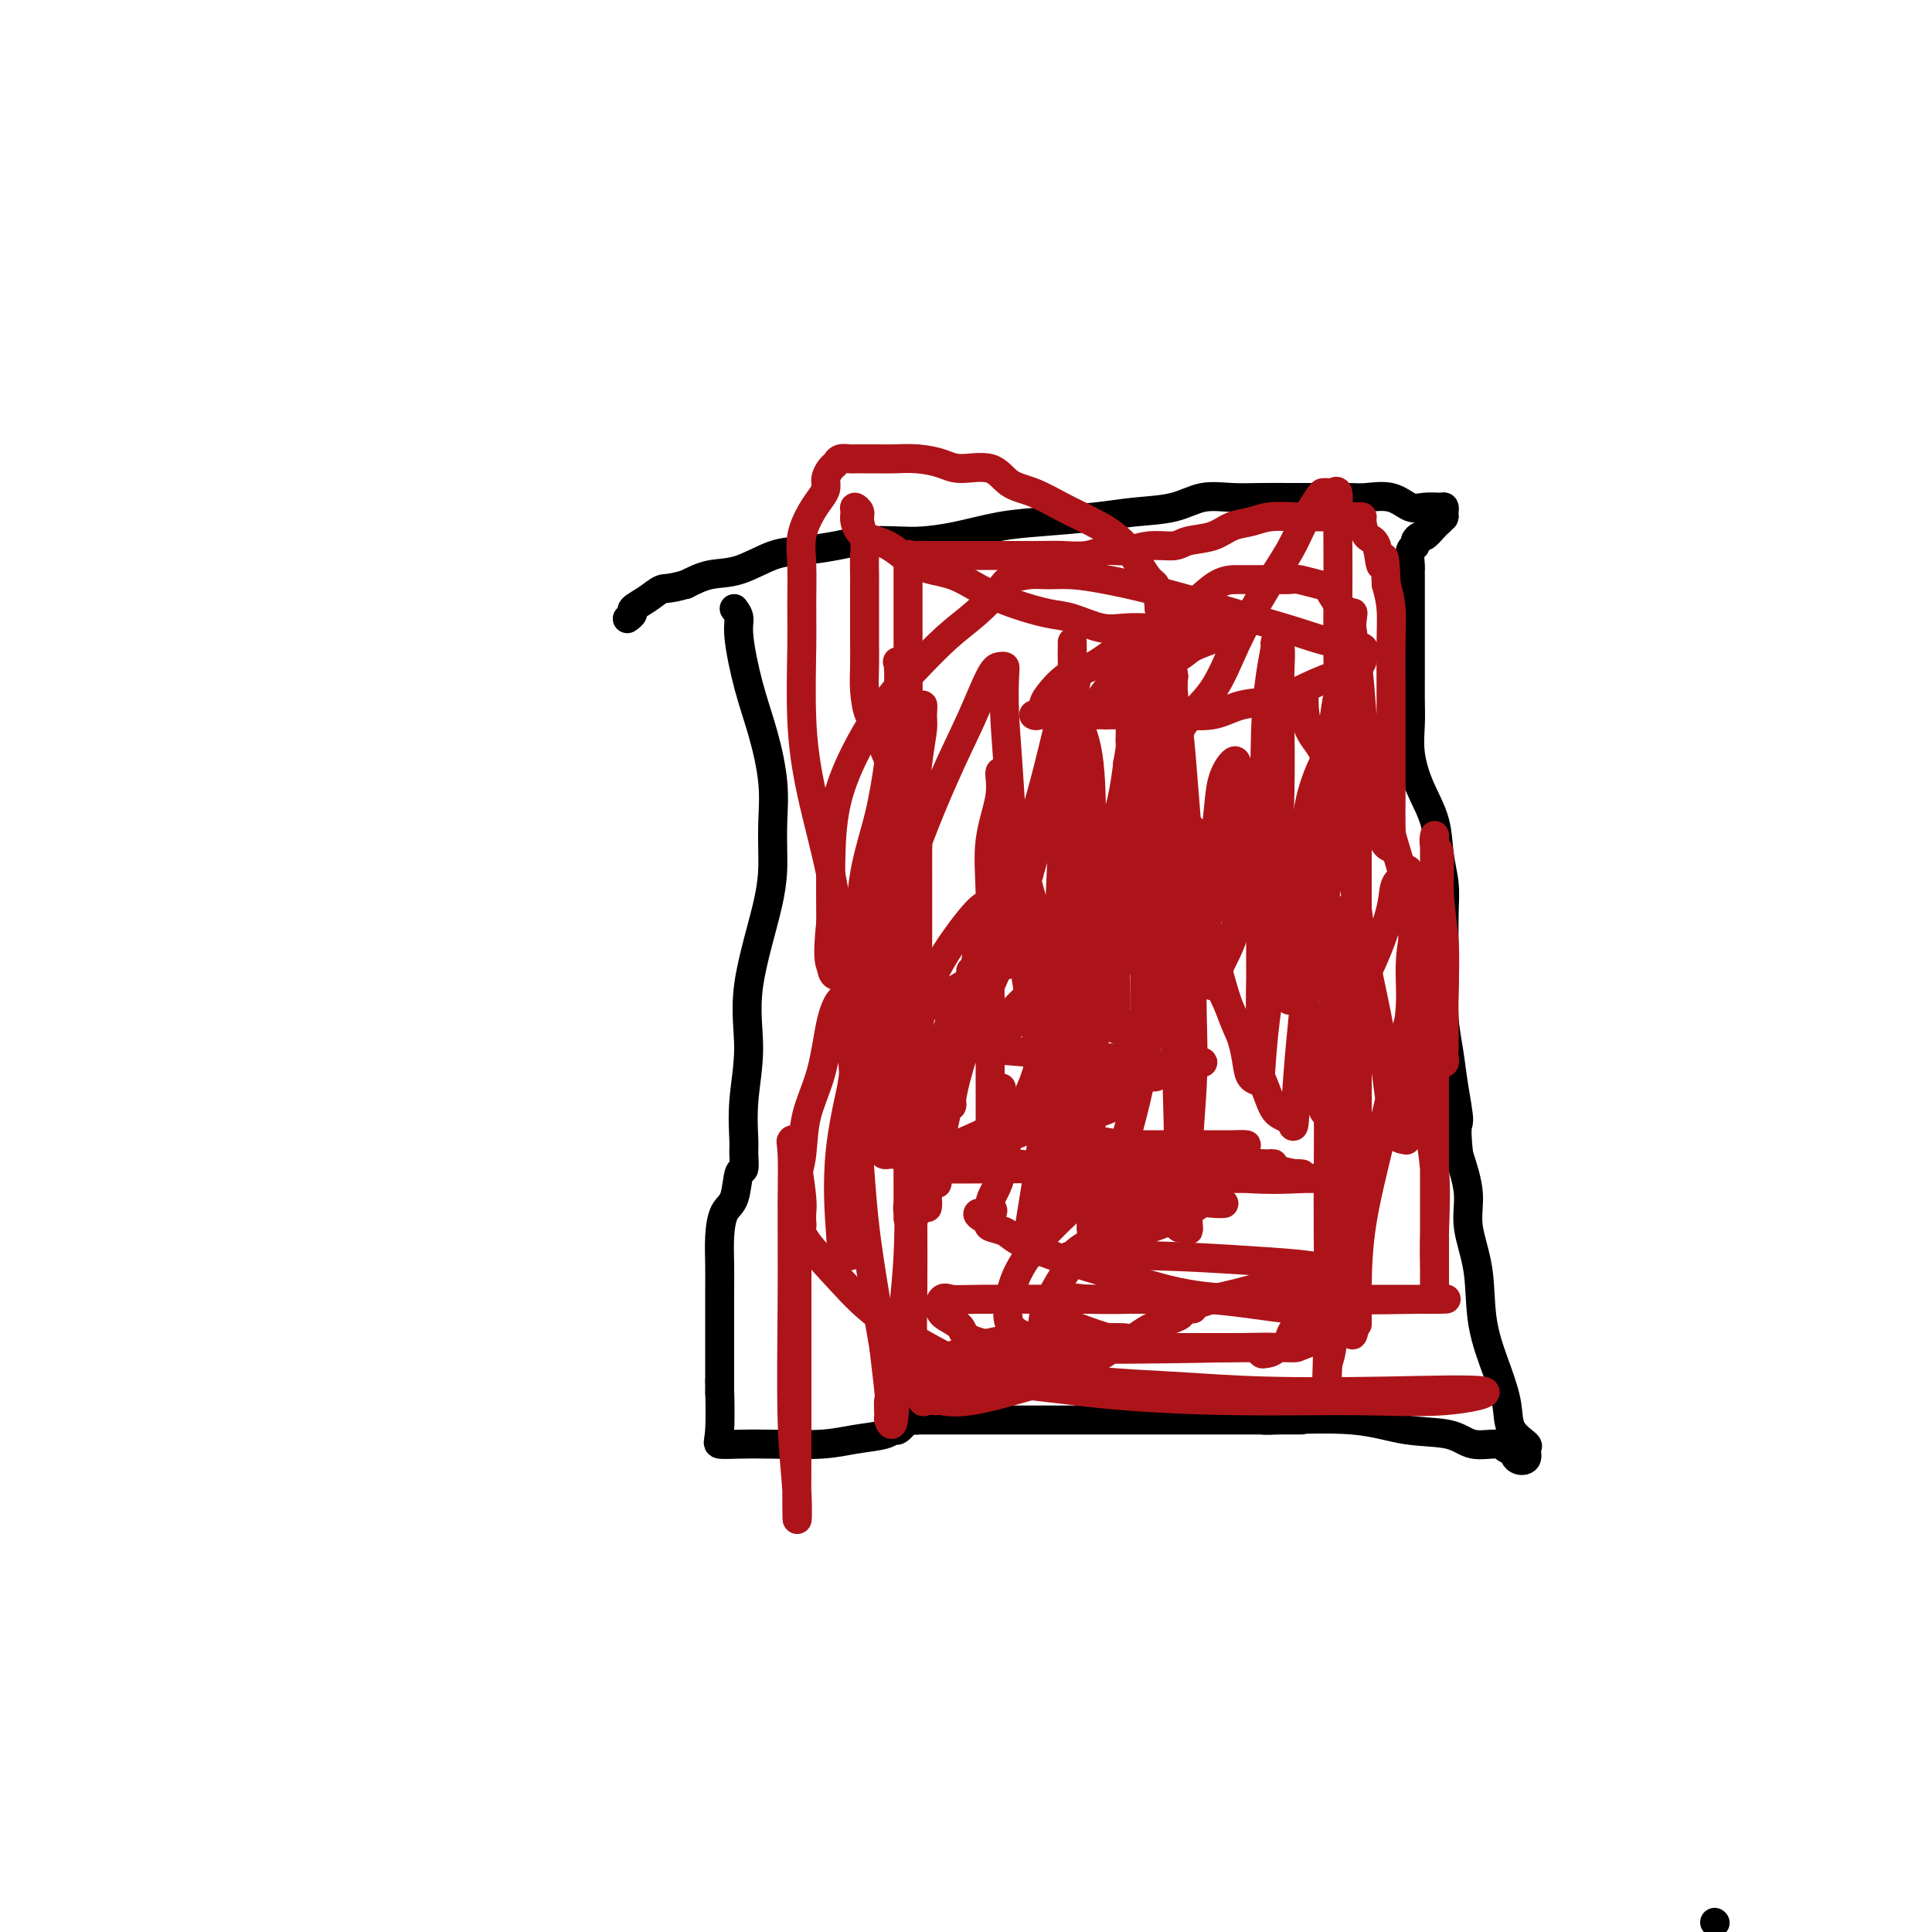 <svg viewBox='0 0 400 400' version='1.1' xmlns='http://www.w3.org/2000/svg' xmlns:xlink='http://www.w3.org/1999/xlink'><g fill='none' stroke='#000000' stroke-width='6' stroke-linecap='round' stroke-linejoin='round'><path d='M355,398c0.000,0.000 0.100,0.100 0.1,0.1'/><path d='M152,126c0.463,0.632 0.927,1.265 1,2c0.073,0.735 -0.243,1.573 0,4c0.243,2.427 1.046,6.442 2,10c0.954,3.558 2.060,6.658 3,10c0.940,3.342 1.715,6.927 2,10c0.285,3.073 0.081,5.633 0,8c-0.081,2.367 -0.040,4.542 0,7c0.040,2.458 0.077,5.201 -1,10c-1.077,4.799 -3.270,11.654 -4,17c-0.730,5.346 0.001,9.181 0,13c-0.001,3.819 -0.736,7.621 -1,11c-0.264,3.379 -0.059,6.334 0,8c0.059,1.666 -0.029,2.044 0,3c0.029,0.956 0.176,2.491 0,3c-0.176,0.509 -0.674,-0.007 -1,1c-0.326,1.007 -0.480,3.538 -1,5c-0.520,1.462 -1.407,1.857 -2,3c-0.593,1.143 -0.891,3.035 -1,5c-0.109,1.965 -0.029,4.002 0,6c0.029,1.998 0.008,3.956 0,5c-0.008,1.044 -0.002,1.172 0,2c0.002,0.828 0.001,2.354 0,4c-0.001,1.646 -0.000,3.411 0,5c0.000,1.589 0.000,3.003 0,4c-0.000,0.997 -0.000,1.576 0,2c0.000,0.424 0.000,0.693 0,1c-0.000,0.307 -0.000,0.654 0,1'/><path d='M149,286c-0.012,4.657 -0.042,1.300 0,2c0.042,0.700 0.155,5.456 0,8c-0.155,2.544 -0.578,2.875 0,3c0.578,0.125 2.158,0.045 4,0c1.842,-0.045 3.947,-0.055 7,0c3.053,0.055 7.055,0.174 10,0c2.945,-0.174 4.835,-0.643 7,-1c2.165,-0.357 4.607,-0.603 6,-1c1.393,-0.397 1.739,-0.943 2,-1c0.261,-0.057 0.438,0.377 1,0c0.562,-0.377 1.510,-1.565 2,-2c0.490,-0.435 0.524,-0.117 1,0c0.476,0.117 1.396,0.031 1,0c-0.396,-0.031 -2.107,-0.008 1,0c3.107,0.008 11.031,0.002 17,0c5.969,-0.002 9.984,-0.001 15,0c5.016,0.001 11.032,0.000 16,0c4.968,-0.000 8.889,-0.000 12,0c3.111,0.000 5.411,0.000 7,0c1.589,-0.000 2.466,-0.000 3,0c0.534,0.000 0.724,0.000 1,0c0.276,-0.000 0.638,-0.000 1,0'/><path d='M263,294c11.974,-0.008 4.408,-0.029 1,0c-3.408,0.029 -2.658,0.107 1,0c3.658,-0.107 10.223,-0.398 15,0c4.777,0.398 7.766,1.484 11,2c3.234,0.516 6.712,0.462 9,1c2.288,0.538 3.385,1.668 5,2c1.615,0.332 3.747,-0.133 5,0c1.253,0.133 1.627,0.866 2,1c0.373,0.134 0.744,-0.330 1,0c0.256,0.330 0.398,1.454 1,2c0.602,0.546 1.665,0.514 2,0c0.335,-0.514 -0.059,-1.512 0,-2c0.059,-0.488 0.569,-0.467 0,-1c-0.569,-0.533 -2.217,-1.619 -3,-3c-0.783,-1.381 -0.701,-3.056 -1,-5c-0.299,-1.944 -0.979,-4.155 -2,-7c-1.021,-2.845 -2.384,-6.323 -3,-10c-0.616,-3.677 -0.485,-7.553 -1,-11c-0.515,-3.447 -1.677,-6.467 -2,-9c-0.323,-2.533 0.193,-4.581 0,-7c-0.193,-2.419 -1.097,-5.210 -2,-8'/><path d='M302,239c-0.725,-6.665 -0.037,-5.828 0,-7c0.037,-1.172 -0.579,-4.354 -1,-7c-0.421,-2.646 -0.649,-4.755 -1,-7c-0.351,-2.245 -0.825,-4.626 -1,-7c-0.175,-2.374 -0.050,-4.740 0,-7c0.050,-2.260 0.026,-4.412 0,-7c-0.026,-2.588 -0.055,-5.610 0,-8c0.055,-2.390 0.193,-4.146 0,-6c-0.193,-1.854 -0.717,-3.804 -1,-6c-0.283,-2.196 -0.325,-4.638 -1,-7c-0.675,-2.362 -1.985,-4.645 -3,-7c-1.015,-2.355 -1.736,-4.782 -2,-7c-0.264,-2.218 -0.071,-4.228 0,-6c0.071,-1.772 0.019,-3.307 0,-5c-0.019,-1.693 -0.005,-3.544 0,-5c0.005,-1.456 0.001,-2.516 0,-4c-0.001,-1.484 -0.000,-3.392 0,-5c0.000,-1.608 0.000,-2.917 0,-4c-0.000,-1.083 -0.000,-1.940 0,-3c0.000,-1.060 0.000,-2.324 0,-3c-0.000,-0.676 -0.001,-0.766 0,-1c0.001,-0.234 0.004,-0.612 0,-1c-0.004,-0.388 -0.016,-0.786 0,-1c0.016,-0.214 0.060,-0.244 0,-1c-0.060,-0.756 -0.224,-2.239 0,-3c0.224,-0.761 0.837,-0.799 1,-1c0.163,-0.201 -0.125,-0.565 0,-1c0.125,-0.435 0.662,-0.941 1,-1c0.338,-0.059 0.476,0.330 1,0c0.524,-0.330 1.436,-1.380 2,-2c0.564,-0.620 0.782,-0.810 1,-1'/><path d='M298,108c1.156,-1.110 1.047,-0.887 1,-1c-0.047,-0.113 -0.031,-0.564 0,-1c0.031,-0.436 0.079,-0.856 0,-1c-0.079,-0.144 -0.283,-0.010 -1,0c-0.717,0.010 -1.947,-0.102 -3,0c-1.053,0.102 -1.927,0.420 -3,0c-1.073,-0.420 -2.343,-1.577 -4,-2c-1.657,-0.423 -3.702,-0.114 -5,0c-1.298,0.114 -1.850,0.031 -4,0c-2.150,-0.031 -5.897,-0.010 -8,0c-2.103,0.010 -2.562,0.009 -4,0c-1.438,-0.009 -3.856,-0.028 -6,0c-2.144,0.028 -4.013,0.101 -6,0c-1.987,-0.101 -4.090,-0.378 -6,0c-1.910,0.378 -3.627,1.410 -6,2c-2.373,0.590 -5.402,0.739 -8,1c-2.598,0.261 -4.764,0.634 -8,1c-3.236,0.366 -7.542,0.725 -11,1c-3.458,0.275 -6.069,0.465 -9,1c-2.931,0.535 -6.182,1.414 -9,2c-2.818,0.586 -5.204,0.878 -7,1c-1.796,0.122 -3.002,0.072 -5,0c-1.998,-0.072 -4.788,-0.166 -7,0c-2.212,0.166 -3.847,0.593 -6,1c-2.153,0.407 -4.823,0.794 -7,1c-2.177,0.206 -3.862,0.230 -6,1c-2.138,0.770 -4.729,2.284 -7,3c-2.271,0.716 -4.220,0.633 -6,1c-1.780,0.367 -3.390,1.183 -5,2'/><path d='M142,121c-3.785,1.063 -4.247,0.719 -5,1c-0.753,0.281 -1.796,1.186 -3,2c-1.204,0.814 -2.570,1.538 -3,2c-0.430,0.462 0.077,0.663 0,1c-0.077,0.337 -0.736,0.811 -1,1c-0.264,0.189 -0.132,0.095 0,0'/></g>
<g fill='none' stroke='#AD1419' stroke-width='6' stroke-linecap='round' stroke-linejoin='round'><path d='M231,229c-2.211,0.948 -4.422,1.896 -6,2c-1.578,0.104 -2.523,-0.638 -5,0c-2.477,0.638 -6.488,2.654 -10,4c-3.512,1.346 -6.527,2.021 -9,3c-2.473,0.979 -4.405,2.263 -6,3c-1.595,0.737 -2.854,0.926 -1,1c1.854,0.074 6.821,0.034 13,0c6.179,-0.034 13.569,-0.063 21,0c7.431,0.063 14.902,0.217 21,0c6.098,-0.217 10.823,-0.804 13,-1c2.177,-0.196 1.804,0.000 1,0c-0.804,-0.000 -2.041,-0.197 -5,0c-2.959,0.197 -7.641,0.789 -12,2c-4.359,1.211 -8.396,3.043 -13,4c-4.604,0.957 -9.775,1.041 -13,1c-3.225,-0.041 -4.502,-0.207 -5,0c-0.498,0.207 -0.215,0.788 0,1c0.215,0.212 0.364,0.057 1,0c0.636,-0.057 1.759,-0.015 4,0c2.241,0.015 5.601,0.004 9,0c3.399,-0.004 6.838,-0.001 10,0c3.162,0.001 6.046,0.000 8,0c1.954,-0.000 2.977,-0.000 4,0'/><path d='M251,249c5.278,0.230 0.471,0.307 -1,0c-1.471,-0.307 0.392,-0.996 -1,0c-1.392,0.996 -6.041,3.679 -10,5c-3.959,1.321 -7.228,1.281 -10,2c-2.772,0.719 -5.047,2.196 -6,3c-0.953,0.804 -0.583,0.936 -1,1c-0.417,0.064 -1.622,0.059 1,0c2.622,-0.059 9.070,-0.173 16,0c6.930,0.173 14.341,0.631 20,1c5.659,0.369 9.565,0.648 12,1c2.435,0.352 3.400,0.775 4,1c0.600,0.225 0.837,0.250 1,0c0.163,-0.250 0.253,-0.775 -3,0c-3.253,0.775 -9.849,2.849 -14,4c-4.151,1.151 -5.856,1.380 -8,2c-2.144,0.620 -4.728,1.630 -6,2c-1.272,0.370 -1.234,0.099 -1,0c0.234,-0.099 0.662,-0.027 1,0c0.338,0.027 0.585,0.007 1,0c0.415,-0.007 0.996,-0.002 1,0c0.004,0.002 -0.570,0.001 -1,0c-0.430,-0.001 -0.715,-0.000 -1,0'/><path d='M245,271c-4.873,1.425 -2.056,0.987 -1,1c1.056,0.013 0.350,0.475 -1,1c-1.350,0.525 -3.343,1.111 -5,2c-1.657,0.889 -2.976,2.081 -5,3c-2.024,0.919 -4.752,1.565 -7,2c-2.248,0.435 -4.016,0.659 -7,1c-2.984,0.341 -7.184,0.800 -10,1c-2.816,0.200 -4.249,0.139 -6,0c-1.751,-0.139 -3.822,-0.358 -4,0c-0.178,0.358 1.536,1.294 -1,0c-2.536,-1.294 -9.320,-4.818 -14,-8c-4.680,-3.182 -7.254,-6.022 -10,-9c-2.746,-2.978 -5.663,-6.096 -7,-8c-1.337,-1.904 -1.093,-2.596 -1,-3c0.093,-0.404 0.035,-0.521 0,-1c-0.035,-0.479 -0.048,-1.320 0,-2c0.048,-0.680 0.156,-1.198 0,-3c-0.156,-1.802 -0.578,-4.886 -1,-7c-0.422,-2.114 -0.845,-3.257 -1,-4c-0.155,-0.743 -0.042,-1.085 0,-1c0.042,0.085 0.012,0.596 0,1c-0.012,0.404 -0.006,0.702 0,1'/><path d='M164,238c-0.463,-3.088 -0.120,-1.310 0,1c0.120,2.310 0.018,5.150 0,10c-0.018,4.850 0.048,11.709 0,20c-0.048,8.291 -0.209,18.012 0,25c0.209,6.988 0.788,11.242 1,15c0.212,3.758 0.057,7.021 0,5c-0.057,-2.021 -0.015,-9.326 0,-15c0.015,-5.674 0.004,-9.718 0,-15c-0.004,-5.282 -0.002,-11.801 0,-17c0.002,-5.199 0.004,-9.076 0,-12c-0.004,-2.924 -0.014,-4.894 0,-6c0.014,-1.106 0.052,-1.347 0,-2c-0.052,-0.653 -0.194,-1.717 0,-3c0.194,-1.283 0.723,-2.785 1,-5c0.277,-2.215 0.301,-5.142 1,-8c0.699,-2.858 2.074,-5.646 3,-9c0.926,-3.354 1.402,-7.274 2,-10c0.598,-2.726 1.318,-4.258 2,-5c0.682,-0.742 1.327,-0.694 2,6c0.673,6.694 1.373,20.033 2,29c0.627,8.967 1.179,13.562 2,19c0.821,5.438 1.910,11.719 3,18'/><path d='M183,279c1.615,13.454 1.152,11.089 1,11c-0.152,-0.089 0.005,2.097 0,3c-0.005,0.903 -0.173,0.521 0,1c0.173,0.479 0.687,1.819 1,0c0.313,-1.819 0.424,-6.795 1,-13c0.576,-6.205 1.619,-13.637 2,-21c0.381,-7.363 0.102,-14.657 0,-22c-0.102,-7.343 -0.027,-14.733 0,-21c0.027,-6.267 0.007,-11.409 0,-16c-0.007,-4.591 -0.002,-8.631 0,-12c0.002,-3.369 0.001,-6.066 0,-9c-0.001,-2.934 -0.001,-6.106 0,-9c0.001,-2.894 0.002,-5.511 0,-9c-0.002,-3.489 -0.008,-7.849 0,-11c0.008,-3.151 0.030,-5.094 0,-7c-0.030,-1.906 -0.113,-3.775 0,-5c0.113,-1.225 0.422,-1.807 0,-2c-0.422,-0.193 -1.576,0.001 -2,0c-0.424,-0.001 -0.118,-0.197 0,1c0.118,1.197 0.047,3.789 0,6c-0.047,2.211 -0.069,4.042 0,7c0.069,2.958 0.230,7.042 0,9c-0.230,1.958 -0.849,1.788 -1,2c-0.151,0.212 0.167,0.805 0,1c-0.167,0.195 -0.818,-0.010 -1,-1c-0.182,-0.990 0.105,-2.767 0,-4c-0.105,-1.233 -0.601,-1.924 -1,-3c-0.399,-1.076 -0.699,-2.538 -1,-4'/><path d='M182,151c-0.856,-2.295 -1.497,-2.031 -2,-3c-0.503,-0.969 -0.867,-3.171 -1,-5c-0.133,-1.829 -0.036,-3.284 0,-5c0.036,-1.716 0.010,-3.693 0,-5c-0.010,-1.307 -0.003,-1.943 0,-3c0.003,-1.057 0.002,-2.536 0,-4c-0.002,-1.464 -0.005,-2.913 0,-4c0.005,-1.087 0.016,-1.810 0,-3c-0.016,-1.190 -0.061,-2.845 0,-4c0.061,-1.155 0.227,-1.810 0,-3c-0.227,-1.190 -0.846,-2.917 -1,-4c-0.154,-1.083 0.159,-1.524 0,-2c-0.159,-0.476 -0.788,-0.989 -1,-1c-0.212,-0.011 -0.005,0.480 0,1c0.005,0.520 -0.191,1.069 0,2c0.191,0.931 0.768,2.244 2,3c1.232,0.756 3.117,0.954 5,2c1.883,1.046 3.763,2.939 6,4c2.237,1.061 4.830,1.291 7,2c2.170,0.709 3.917,1.896 6,3c2.083,1.104 4.503,2.124 7,3c2.497,0.876 5.072,1.608 7,2c1.928,0.392 3.207,0.445 5,1c1.793,0.555 4.098,1.611 6,2c1.902,0.389 3.401,0.111 5,0c1.599,-0.111 3.300,-0.056 5,0'/><path d='M238,130c2.647,0.001 4.264,0.003 6,0c1.736,-0.003 3.590,-0.013 5,0c1.410,0.013 2.375,0.048 3,0c0.625,-0.048 0.910,-0.177 1,0c0.090,0.177 -0.013,0.662 0,1c0.013,0.338 0.144,0.529 -1,1c-1.144,0.471 -3.562,1.224 -5,2c-1.438,0.776 -1.896,1.577 -3,2c-1.104,0.423 -2.855,0.469 -4,1c-1.145,0.531 -1.684,1.549 -2,2c-0.316,0.451 -0.410,0.336 -1,1c-0.590,0.664 -1.675,2.106 -2,3c-0.325,0.894 0.111,1.241 0,2c-0.111,0.759 -0.769,1.932 -1,3c-0.231,1.068 -0.035,2.032 0,3c0.035,0.968 -0.090,1.939 0,3c0.090,1.061 0.395,2.212 0,3c-0.395,0.788 -1.491,1.212 1,4c2.491,2.788 8.569,7.939 11,10c2.431,2.061 1.216,1.030 0,0'/><path d='M238,253c-0.326,-3.804 -0.652,-7.608 3,-9c3.652,-1.392 11.283,-0.373 17,0c5.717,0.373 9.522,0.100 12,0c2.478,-0.100 3.631,-0.027 4,0c0.369,0.027 -0.045,0.007 -1,0c-0.955,-0.007 -2.452,-0.002 -6,0c-3.548,0.002 -9.147,-0.001 -14,0c-4.853,0.001 -8.960,0.004 -13,0c-4.040,-0.004 -8.014,-0.015 -11,1c-2.986,1.015 -4.985,3.055 -7,5c-2.015,1.945 -4.047,3.796 -6,6c-1.953,2.204 -3.826,4.761 -5,7c-1.174,2.239 -1.647,4.159 -2,6c-0.353,1.841 -0.585,3.604 0,5c0.585,1.396 1.987,2.427 5,3c3.013,0.573 7.637,0.690 12,1c4.363,0.310 8.467,0.815 14,1c5.533,0.185 12.497,0.050 17,0c4.503,-0.050 6.547,-0.013 8,0c1.453,0.013 2.315,0.004 3,0c0.685,-0.004 1.194,-0.002 -3,0c-4.194,0.002 -13.090,0.003 -19,0c-5.910,-0.003 -8.835,-0.012 -13,-1c-4.165,-0.988 -9.570,-2.956 -12,-4c-2.430,-1.044 -1.885,-1.166 -2,-2c-0.115,-0.834 -0.890,-2.381 0,-3c0.890,-0.619 3.445,-0.309 6,0'/><path d='M225,269c2.238,0.032 4.834,0.113 9,0c4.166,-0.113 9.901,-0.420 16,0c6.099,0.420 12.563,1.566 17,2c4.437,0.434 6.849,0.154 8,0c1.151,-0.154 1.041,-0.182 1,0c-0.041,0.182 -0.014,0.575 0,1c0.014,0.425 0.015,0.882 0,1c-0.015,0.118 -0.047,-0.105 -1,0c-0.953,0.105 -2.827,0.536 -4,1c-1.173,0.464 -1.646,0.962 -2,1c-0.354,0.038 -0.588,-0.382 -1,0c-0.412,0.382 -1.000,1.567 -1,2c-0.000,0.433 0.588,0.115 1,0c0.412,-0.115 0.648,-0.028 1,0c0.352,0.028 0.822,-0.002 1,0c0.178,0.002 0.066,0.038 1,0c0.934,-0.038 2.914,-0.150 3,0c0.086,0.150 -1.722,0.562 -3,1c-1.278,0.438 -2.025,0.902 -3,1c-0.975,0.098 -2.179,-0.170 -3,0c-0.821,0.170 -1.260,0.776 -2,1c-0.740,0.224 -1.783,0.064 -2,0c-0.217,-0.064 0.391,-0.032 1,0'/><path d='M262,280c-1.675,0.526 0.139,0.341 1,0c0.861,-0.341 0.771,-0.836 0,-1c-0.771,-0.164 -2.221,0.004 -1,0c1.221,-0.004 5.114,-0.180 -5,0c-10.114,0.180 -34.236,0.718 -46,0c-11.764,-0.718 -11.170,-2.690 -12,-4c-0.830,-1.310 -3.083,-1.959 -4,-3c-0.917,-1.041 -0.498,-2.475 0,-3c0.498,-0.525 1.076,-0.141 2,0c0.924,0.141 2.194,0.038 6,0c3.806,-0.038 10.147,-0.010 19,0c8.853,0.010 20.217,0.002 31,0c10.783,-0.002 20.984,0.001 28,0c7.016,-0.001 10.848,-0.008 13,0c2.152,0.008 2.624,0.029 4,0c1.376,-0.029 3.655,-0.108 -4,0c-7.655,0.108 -25.243,0.404 -36,0c-10.757,-0.404 -14.683,-1.509 -20,-3c-5.317,-1.491 -12.024,-3.369 -17,-5c-4.976,-1.631 -8.220,-3.014 -10,-4c-1.780,-0.986 -2.095,-1.573 -3,-2c-0.905,-0.427 -2.402,-0.693 -3,-1c-0.598,-0.307 -0.299,-0.653 0,-1'/><path d='M205,253c-5.076,-2.395 -1.267,-1.881 0,-2c1.267,-0.119 -0.010,-0.869 0,-2c0.010,-1.131 1.306,-2.643 2,-5c0.694,-2.357 0.785,-5.560 2,-9c1.215,-3.440 3.553,-7.117 5,-11c1.447,-3.883 2.002,-7.974 3,-12c0.998,-4.026 2.437,-7.989 4,-11c1.563,-3.011 3.248,-5.070 4,-7c0.752,-1.930 0.569,-3.730 1,-5c0.431,-1.270 1.475,-2.012 2,0c0.525,2.012 0.532,6.776 0,13c-0.532,6.224 -1.603,13.909 -2,20c-0.397,6.091 -0.119,10.587 0,15c0.119,4.413 0.080,8.741 0,12c-0.080,3.259 -0.200,5.449 0,6c0.200,0.551 0.719,-0.538 2,-4c1.281,-3.462 3.324,-9.296 5,-15c1.676,-5.704 2.984,-11.277 4,-17c1.016,-5.723 1.741,-11.597 2,-17c0.259,-5.403 0.053,-10.334 0,-14c-0.053,-3.666 0.049,-6.067 0,-8c-0.049,-1.933 -0.247,-3.396 -1,-5c-0.753,-1.604 -2.061,-3.347 -3,-4c-0.939,-0.653 -1.509,-0.216 -2,0c-0.491,0.216 -0.901,0.212 -1,0c-0.099,-0.212 0.115,-0.632 -1,4c-1.115,4.632 -3.557,14.316 -6,24'/><path d='M225,199c-2.232,10.127 -4.310,21.443 -6,29c-1.690,7.557 -2.990,11.354 -4,16c-1.010,4.646 -1.729,10.142 -2,13c-0.271,2.858 -0.095,3.078 0,3c0.095,-0.078 0.109,-0.455 0,-1c-0.109,-0.545 -0.342,-1.260 0,-4c0.342,-2.740 1.257,-7.506 2,-13c0.743,-5.494 1.312,-11.717 2,-20c0.688,-8.283 1.494,-18.626 2,-27c0.506,-8.374 0.710,-14.779 1,-21c0.290,-6.221 0.664,-12.258 1,-17c0.336,-4.742 0.633,-8.189 1,-11c0.367,-2.811 0.805,-4.987 1,-6c0.195,-1.013 0.148,-0.864 0,-1c-0.148,-0.136 -0.397,-0.558 -1,1c-0.603,1.558 -1.560,5.095 -3,11c-1.440,5.905 -3.363,14.177 -6,22c-2.637,7.823 -5.989,15.196 -8,22c-2.011,6.804 -2.683,13.037 -4,18c-1.317,4.963 -3.280,8.655 -4,11c-0.720,2.345 -0.197,3.344 0,4c0.197,0.656 0.068,0.970 0,1c-0.068,0.030 -0.073,-0.224 0,-1c0.073,-0.776 0.226,-2.074 1,-5c0.774,-2.926 2.170,-7.480 4,-12c1.830,-4.520 4.094,-9.006 6,-14c1.906,-4.994 3.453,-10.497 5,-16'/><path d='M213,181c3.097,-10.231 2.840,-12.307 4,-16c1.160,-3.693 3.735,-9.003 6,-13c2.265,-3.997 4.218,-6.682 6,-9c1.782,-2.318 3.391,-4.270 5,-6c1.609,-1.730 3.216,-3.237 4,-4c0.784,-0.763 0.743,-0.782 1,-1c0.257,-0.218 0.812,-0.636 1,0c0.188,0.636 0.007,2.327 0,5c-0.007,2.673 0.158,6.327 1,12c0.842,5.673 2.360,13.366 4,21c1.640,7.634 3.403,15.209 5,22c1.597,6.791 3.030,12.797 5,18c1.970,5.203 4.478,9.603 6,13c1.522,3.397 2.057,5.791 3,7c0.943,1.209 2.292,1.231 3,2c0.708,0.769 0.774,2.284 1,0c0.226,-2.284 0.611,-8.367 1,-13c0.389,-4.633 0.783,-7.817 1,-11c0.217,-3.183 0.258,-6.367 1,-10c0.742,-3.633 2.187,-7.716 3,-11c0.813,-3.284 0.996,-5.770 1,-8c0.004,-2.230 -0.171,-4.205 0,-6c0.171,-1.795 0.687,-3.409 1,-5c0.313,-1.591 0.424,-3.158 1,-4c0.576,-0.842 1.617,-0.957 2,-1c0.383,-0.043 0.110,-0.012 0,1c-0.110,1.012 -0.055,3.006 0,5'/><path d='M279,169c0.456,2.267 0.595,5.434 1,10c0.405,4.566 1.077,10.530 2,16c0.923,5.470 2.097,10.446 3,15c0.903,4.554 1.534,8.685 2,12c0.466,3.315 0.766,5.812 1,8c0.234,2.188 0.401,4.067 1,5c0.599,0.933 1.629,0.921 2,1c0.371,0.079 0.084,0.251 0,-1c-0.084,-1.251 0.034,-3.924 0,-7c-0.034,-3.076 -0.220,-6.554 0,-10c0.220,-3.446 0.848,-6.862 1,-10c0.152,-3.138 -0.170,-6.000 0,-9c0.170,-3.000 0.832,-6.138 1,-8c0.168,-1.862 -0.158,-2.446 0,-4c0.158,-1.554 0.802,-4.076 1,-4c0.198,0.076 -0.048,2.752 0,6c0.048,3.248 0.391,7.069 0,11c-0.391,3.931 -1.516,7.971 -3,14c-1.484,6.029 -3.326,14.048 -5,21c-1.674,6.952 -3.181,12.838 -4,18c-0.819,5.162 -0.952,9.600 -1,13c-0.048,3.400 -0.013,5.762 0,7c0.013,1.238 0.004,1.354 0,1c-0.004,-0.354 -0.002,-1.177 0,-2'/><path d='M281,272c-2.011,11.825 -0.539,-3.114 0,-11c0.539,-7.886 0.144,-8.719 0,-12c-0.144,-3.281 -0.039,-9.011 0,-14c0.039,-4.989 0.010,-9.238 0,-13c-0.010,-3.762 -0.003,-7.036 0,-10c0.003,-2.964 0.001,-5.619 0,-8c-0.001,-2.381 -0.000,-4.488 0,-7c0.000,-2.512 0.000,-5.429 0,-8c-0.000,-2.571 -0.000,-4.794 0,-7c0.000,-2.206 0.000,-4.394 0,-7c-0.000,-2.606 -0.000,-5.631 0,-8c0.000,-2.369 0.001,-4.081 0,-6c-0.001,-1.919 -0.004,-4.046 0,-6c0.004,-1.954 0.015,-3.734 0,-5c-0.015,-1.266 -0.057,-2.018 0,-4c0.057,-1.982 0.212,-5.194 0,-7c-0.212,-1.806 -0.793,-2.208 -1,-3c-0.207,-0.792 -0.041,-1.976 0,-3c0.041,-1.024 -0.041,-1.889 0,-2c0.041,-0.111 0.207,0.533 0,1c-0.207,0.467 -0.788,0.756 -1,1c-0.212,0.244 -0.057,0.441 0,1c0.057,0.559 0.015,1.480 0,2c-0.015,0.520 -0.004,0.640 0,1c0.004,0.360 0.001,0.960 0,1c-0.001,0.040 -0.001,-0.480 0,-1'/><path d='M279,137c-0.154,0.487 -0.040,-0.296 0,-1c0.040,-0.704 0.005,-1.328 0,-2c-0.005,-0.672 0.020,-1.392 0,-2c-0.020,-0.608 -0.086,-1.104 0,-2c0.086,-0.896 0.324,-2.191 0,-3c-0.324,-0.809 -1.211,-1.131 -2,-2c-0.789,-0.869 -1.479,-2.285 -2,-3c-0.521,-0.715 -0.873,-0.727 -2,-1c-1.127,-0.273 -3.030,-0.805 -4,-1c-0.970,-0.195 -1.007,-0.052 -2,0c-0.993,0.052 -2.942,0.014 -4,0c-1.058,-0.014 -1.224,-0.004 -2,0c-0.776,0.004 -2.162,0.001 -3,0c-0.838,-0.001 -1.130,-0.001 -2,0c-0.870,0.001 -2.320,0.004 -4,1c-1.680,0.996 -3.589,2.985 -5,4c-1.411,1.015 -2.323,1.057 -4,2c-1.677,0.943 -4.120,2.788 -6,4c-1.880,1.212 -3.197,1.791 -5,3c-1.803,1.209 -4.093,3.050 -6,4c-1.907,0.950 -3.429,1.011 -5,2c-1.571,0.989 -3.189,2.906 -4,4c-0.811,1.094 -0.816,1.365 -1,2c-0.184,0.635 -0.547,1.634 -1,2c-0.453,0.366 -0.994,0.098 -1,0c-0.006,-0.098 0.524,-0.026 1,0c0.476,0.026 0.897,0.007 2,0c1.103,-0.007 2.886,-0.002 5,0c2.114,0.002 4.557,0.001 7,0'/><path d='M229,148c3.150,0.008 4.026,0.028 6,0c1.974,-0.028 5.046,-0.103 8,0c2.954,0.103 5.792,0.385 8,0c2.208,-0.385 3.788,-1.436 6,-2c2.212,-0.564 5.056,-0.642 7,-1c1.944,-0.358 2.989,-0.998 5,-2c2.011,-1.002 4.988,-2.366 7,-3c2.012,-0.634 3.057,-0.536 4,-1c0.943,-0.464 1.783,-1.488 2,-2c0.217,-0.512 -0.189,-0.510 0,-1c0.189,-0.490 0.972,-1.471 0,-2c-0.972,-0.529 -3.698,-0.607 -6,-1c-2.302,-0.393 -4.178,-1.103 -7,-2c-2.822,-0.897 -6.589,-1.981 -10,-3c-3.411,-1.019 -6.467,-1.971 -10,-3c-3.533,-1.029 -7.543,-2.133 -11,-3c-3.457,-0.867 -6.362,-1.497 -9,-2c-2.638,-0.503 -5.008,-0.877 -7,-1c-1.992,-0.123 -3.606,0.007 -5,0c-1.394,-0.007 -2.569,-0.150 -4,0c-1.431,0.150 -3.119,0.594 -4,1c-0.881,0.406 -0.954,0.775 -2,2c-1.046,1.225 -3.066,3.306 -5,5c-1.934,1.694 -3.782,3.000 -6,5c-2.218,2.000 -4.804,4.694 -7,7c-2.196,2.306 -4.000,4.226 -6,7c-2.000,2.774 -4.196,6.403 -6,10c-1.804,3.597 -3.216,7.161 -4,11c-0.784,3.839 -0.938,7.954 -1,12c-0.062,4.046 -0.031,8.023 0,12'/><path d='M172,191c-0.790,7.331 -0.266,8.157 0,9c0.266,0.843 0.272,1.703 1,2c0.728,0.297 2.176,0.033 3,0c0.824,-0.033 1.022,0.166 1,0c-0.022,-0.166 -0.264,-0.699 0,-1c0.264,-0.301 1.034,-0.372 1,-1c-0.034,-0.628 -0.872,-1.815 0,-5c0.872,-3.185 3.453,-8.369 5,-13c1.547,-4.631 2.061,-8.710 3,-13c0.939,-4.290 2.305,-8.793 3,-12c0.695,-3.207 0.719,-5.120 1,-7c0.281,-1.880 0.818,-3.728 1,-4c0.182,-0.272 0.010,1.030 0,2c-0.010,0.970 0.142,1.607 0,3c-0.142,1.393 -0.578,3.541 -1,7c-0.422,3.459 -0.831,8.229 -2,15c-1.169,6.771 -3.098,15.544 -5,24c-1.902,8.456 -3.778,16.596 -5,25c-1.222,8.404 -1.792,17.073 -2,23c-0.208,5.927 -0.056,9.110 0,11c0.056,1.890 0.015,2.485 0,3c-0.015,0.515 -0.003,0.951 0,1c0.003,0.049 -0.001,-0.288 0,-1c0.001,-0.712 0.009,-1.798 0,-2c-0.009,-0.202 -0.033,0.482 0,-2c0.033,-2.482 0.124,-8.130 0,-13c-0.124,-4.870 -0.464,-8.963 0,-14c0.464,-5.037 1.732,-11.019 3,-17'/><path d='M179,211c1.520,-11.215 3.819,-15.253 5,-19c1.181,-3.747 1.245,-7.203 2,-10c0.755,-2.797 2.202,-4.933 3,-6c0.798,-1.067 0.946,-1.064 1,-1c0.054,0.064 0.015,0.189 0,1c-0.015,0.811 -0.004,2.309 0,5c0.004,2.691 0.001,6.577 0,11c-0.001,4.423 -0.000,9.384 0,15c0.000,5.616 0.000,11.888 0,17c-0.000,5.112 0.000,9.064 0,13c-0.000,3.936 -0.000,7.855 0,10c0.000,2.145 0.001,2.515 0,3c-0.001,0.485 -0.005,1.086 0,1c0.005,-0.086 0.018,-0.859 0,-1c-0.018,-0.141 -0.068,0.349 0,-2c0.068,-2.349 0.253,-7.539 1,-12c0.747,-4.461 2.057,-8.195 3,-12c0.943,-3.805 1.521,-7.683 2,-10c0.479,-2.317 0.860,-3.075 1,-4c0.140,-0.925 0.038,-2.018 0,-2c-0.038,0.018 -0.011,1.148 0,3c0.011,1.852 0.005,4.426 0,7'/><path d='M197,218c-0.271,3.095 -0.948,6.832 -2,10c-1.052,3.168 -2.478,5.768 -3,8c-0.522,2.232 -0.139,4.096 0,6c0.139,1.904 0.035,3.849 0,5c-0.035,1.151 -0.000,1.507 0,2c0.000,0.493 -0.033,1.124 0,1c0.033,-0.124 0.134,-1.003 0,-2c-0.134,-0.997 -0.503,-2.113 0,-5c0.503,-2.887 1.877,-7.544 3,-12c1.123,-4.456 1.995,-8.712 3,-13c1.005,-4.288 2.144,-8.610 3,-13c0.856,-4.390 1.428,-8.850 2,-12c0.572,-3.150 1.143,-4.992 2,-6c0.857,-1.008 2.000,-1.182 2,-1c0.000,0.182 -1.142,0.720 -2,1c-0.858,0.280 -1.431,0.300 -3,2c-1.569,1.700 -4.133,5.079 -6,8c-1.867,2.921 -3.036,5.385 -4,8c-0.964,2.615 -1.722,5.379 -2,9c-0.278,3.621 -0.074,8.097 0,12c0.074,3.903 0.019,7.234 0,10c-0.019,2.766 -0.002,4.968 0,7c0.002,2.032 -0.010,3.895 0,5c0.010,1.105 0.041,1.451 0,2c-0.041,0.549 -0.155,1.300 0,1c0.155,-0.300 0.577,-1.650 1,-3'/><path d='M191,248c0.169,-1.244 0.091,-2.852 1,-6c0.909,-3.148 2.804,-7.834 4,-12c1.196,-4.166 1.694,-7.812 2,-11c0.306,-3.188 0.421,-5.919 1,-8c0.579,-2.081 1.622,-3.511 2,-5c0.378,-1.489 0.091,-3.038 0,-4c-0.091,-0.962 0.012,-1.338 0,-1c-0.012,0.338 -0.140,1.391 0,3c0.140,1.609 0.549,3.776 0,6c-0.549,2.224 -2.056,4.506 -3,8c-0.944,3.494 -1.324,8.201 -2,12c-0.676,3.799 -1.646,6.689 -2,9c-0.354,2.311 -0.092,4.042 0,5c0.092,0.958 0.014,1.142 0,1c-0.014,-0.142 0.036,-0.612 0,-1c-0.036,-0.388 -0.157,-0.695 0,-3c0.157,-2.305 0.593,-6.609 0,-11c-0.593,-4.391 -2.213,-8.869 -3,-13c-0.787,-4.131 -0.739,-7.915 -1,-11c-0.261,-3.085 -0.829,-5.473 -1,-8c-0.171,-2.527 0.056,-5.195 0,-7c-0.056,-1.805 -0.396,-2.746 -1,-4c-0.604,-1.254 -1.471,-2.821 -2,-4c-0.529,-1.179 -0.719,-1.971 -1,-3c-0.281,-1.029 -0.652,-2.294 -1,-3c-0.348,-0.706 -0.674,-0.853 -1,-1'/><path d='M183,176c-0.969,-1.628 -0.393,1.802 0,7c0.393,5.198 0.601,12.163 0,18c-0.601,5.837 -2.011,10.546 -3,17c-0.989,6.454 -1.558,14.655 -2,21c-0.442,6.345 -0.759,10.836 -1,14c-0.241,3.164 -0.408,5.002 -1,6c-0.592,0.998 -1.609,1.157 -2,1c-0.391,-0.157 -0.157,-0.629 0,-1c0.157,-0.371 0.235,-0.640 0,-4c-0.235,-3.360 -0.784,-9.812 0,-17c0.784,-7.188 2.899,-15.113 5,-24c2.101,-8.887 4.188,-18.735 7,-28c2.812,-9.265 6.351,-17.947 9,-24c2.649,-6.053 4.409,-9.476 6,-13c1.591,-3.524 3.014,-7.147 4,-9c0.986,-1.853 1.535,-1.934 2,-2c0.465,-0.066 0.847,-0.117 1,0c0.153,0.117 0.077,0.401 0,2c-0.077,1.599 -0.154,4.513 0,8c0.154,3.487 0.538,7.548 1,15c0.462,7.452 1.002,18.294 2,28c0.998,9.706 2.452,18.275 4,25c1.548,6.725 3.188,11.607 4,15c0.812,3.393 0.796,5.298 1,6c0.204,0.702 0.630,0.201 1,0c0.370,-0.201 0.685,-0.100 1,0'/><path d='M222,237c1.823,6.030 0.880,-1.896 1,-8c0.120,-6.104 1.303,-10.385 2,-17c0.697,-6.615 0.909,-15.565 1,-23c0.091,-7.435 0.063,-13.356 0,-19c-0.063,-5.644 -0.160,-11.011 -1,-15c-0.840,-3.989 -2.421,-6.599 -3,-9c-0.579,-2.401 -0.155,-4.592 0,-6c0.155,-1.408 0.042,-2.033 0,-3c-0.042,-0.967 -0.011,-2.277 0,-3c0.011,-0.723 0.003,-0.861 0,-1c-0.003,-0.139 -0.001,-0.279 0,1c0.001,1.279 -0.000,3.977 0,10c0.000,6.023 0.001,15.369 0,23c-0.001,7.631 -0.004,13.546 0,19c0.004,5.454 0.015,10.447 0,14c-0.015,3.553 -0.056,5.666 0,6c0.056,0.334 0.208,-1.109 0,-4c-0.208,-2.891 -0.777,-7.229 1,-13c1.777,-5.771 5.901,-12.977 8,-19c2.099,-6.023 2.172,-10.865 3,-15c0.828,-4.135 2.410,-7.564 3,-10c0.590,-2.436 0.189,-3.880 0,-5c-0.189,-1.120 -0.166,-1.917 0,-1c0.166,0.917 0.476,3.548 1,10c0.524,6.452 1.262,16.726 2,27'/><path d='M240,176c1.084,12.113 2.293,24.395 3,35c0.707,10.605 0.911,19.533 1,26c0.089,6.467 0.063,10.473 0,13c-0.063,2.527 -0.162,3.577 0,4c0.162,0.423 0.584,0.220 1,0c0.416,-0.220 0.827,-0.458 1,0c0.173,0.458 0.108,1.611 0,-1c-0.108,-2.611 -0.260,-8.985 0,-15c0.260,-6.015 0.933,-11.669 1,-18c0.067,-6.331 -0.473,-13.339 0,-20c0.473,-6.661 1.959,-12.975 3,-18c1.041,-5.025 1.637,-8.763 2,-12c0.363,-3.237 0.492,-5.975 1,-8c0.508,-2.025 1.396,-3.338 2,-4c0.604,-0.662 0.926,-0.675 1,0c0.074,0.675 -0.099,2.036 0,4c0.099,1.964 0.471,4.531 1,8c0.529,3.469 1.214,7.839 2,12c0.786,4.161 1.674,8.114 2,12c0.326,3.886 0.089,7.704 0,11c-0.089,3.296 -0.029,6.071 0,8c0.029,1.929 0.028,3.012 0,5c-0.028,1.988 -0.085,4.881 0,4c0.085,-0.881 0.310,-5.538 1,-11c0.690,-5.462 1.845,-11.731 3,-18'/><path d='M265,193c1.472,-8.652 3.151,-15.782 5,-22c1.849,-6.218 3.869,-11.522 5,-16c1.131,-4.478 1.374,-8.129 2,-11c0.626,-2.871 1.636,-4.963 2,-6c0.364,-1.037 0.084,-1.018 0,-2c-0.084,-0.982 0.029,-2.963 0,-4c-0.029,-1.037 -0.201,-1.130 0,-2c0.201,-0.870 0.775,-2.519 1,-3c0.225,-0.481 0.101,0.204 0,1c-0.101,0.796 -0.178,1.703 0,3c0.178,1.297 0.611,2.984 1,6c0.389,3.016 0.734,7.361 1,11c0.266,3.639 0.453,6.571 1,10c0.547,3.429 1.453,7.353 2,10c0.547,2.647 0.735,4.016 1,5c0.265,0.984 0.607,1.582 1,2c0.393,0.418 0.837,0.656 1,0c0.163,-0.656 0.044,-2.205 0,-4c-0.044,-1.795 -0.012,-3.836 0,-6c0.012,-2.164 0.004,-4.451 0,-7c-0.004,-2.549 -0.004,-5.360 0,-8c0.004,-2.640 0.011,-5.110 0,-8c-0.011,-2.890 -0.042,-6.201 0,-9c0.042,-2.799 0.155,-5.085 0,-7c-0.155,-1.915 -0.577,-3.457 -1,-5'/><path d='M287,121c-0.348,-9.038 -0.720,-4.632 -1,-4c-0.280,0.632 -0.470,-2.510 -1,-4c-0.530,-1.490 -1.399,-1.327 -2,-2c-0.601,-0.673 -0.933,-2.180 -1,-3c-0.067,-0.820 0.132,-0.952 0,-1c-0.132,-0.048 -0.595,-0.013 -1,0c-0.405,0.013 -0.752,0.003 -1,0c-0.248,-0.003 -0.395,-0.001 -1,0c-0.605,0.001 -1.666,-0.001 -2,0c-0.334,0.001 0.060,0.003 -1,0c-1.060,-0.003 -3.575,-0.013 -5,0c-1.425,0.013 -1.762,0.049 -3,0c-1.238,-0.049 -3.378,-0.182 -5,0c-1.622,0.182 -2.725,0.680 -4,1c-1.275,0.320 -2.720,0.463 -4,1c-1.280,0.537 -2.393,1.468 -4,2c-1.607,0.532 -3.707,0.663 -5,1c-1.293,0.337 -1.779,0.879 -3,1c-1.221,0.121 -3.177,-0.178 -5,0c-1.823,0.178 -3.515,0.832 -5,1c-1.485,0.168 -2.764,-0.151 -4,0c-1.236,0.151 -2.428,0.773 -4,1c-1.572,0.227 -3.526,0.061 -5,0c-1.474,-0.061 -2.470,-0.016 -4,0c-1.530,0.016 -3.593,0.004 -5,0c-1.407,-0.004 -2.157,-0.001 -3,0c-0.843,0.001 -1.778,0.000 -3,0c-1.222,-0.000 -2.730,-0.000 -4,0c-1.270,0.000 -2.304,0.000 -3,0c-0.696,-0.000 -1.056,-0.000 -2,0c-0.944,0.000 -2.472,0.000 -4,0'/><path d='M192,115c-5.226,-0.009 -1.793,-0.031 -1,0c0.793,0.031 -1.056,0.116 -2,0c-0.944,-0.116 -0.985,-0.432 -1,0c-0.015,0.432 -0.004,1.613 0,2c0.004,0.387 0.001,-0.021 0,1c-0.001,1.021 -0.000,3.472 0,6c0.000,2.528 0.000,5.131 0,10c-0.000,4.869 -0.000,12.002 0,20c0.000,7.998 0.000,16.862 0,27c-0.000,10.138 -0.000,21.549 0,31c0.000,9.451 0.000,16.942 0,23c-0.000,6.058 -0.001,10.683 0,13c0.001,2.317 0.004,2.326 0,3c-0.004,0.674 -0.015,2.013 0,2c0.015,-0.013 0.057,-1.379 0,-2c-0.057,-0.621 -0.211,-0.496 0,-2c0.211,-1.504 0.789,-4.635 1,-7c0.211,-2.365 0.057,-3.963 0,-6c-0.057,-2.037 -0.015,-4.513 0,-6c0.015,-1.487 0.004,-1.986 0,-2c-0.004,-0.014 -0.001,0.458 0,1c0.001,0.542 0.000,1.155 0,2c-0.000,0.845 -0.000,1.923 0,3'/><path d='M189,234c0.001,1.942 0.003,4.798 0,8c-0.003,3.202 -0.011,6.751 0,11c0.011,4.249 0.041,9.199 0,14c-0.041,4.801 -0.153,9.454 0,13c0.153,3.546 0.570,5.984 1,7c0.430,1.016 0.872,0.611 1,1c0.128,0.389 -0.058,1.571 0,2c0.058,0.429 0.361,0.106 1,0c0.639,-0.106 1.613,0.006 2,0c0.387,-0.006 0.187,-0.130 1,0c0.813,0.130 2.640,0.516 6,0c3.360,-0.516 8.254,-1.932 12,-3c3.746,-1.068 6.344,-1.789 9,-3c2.656,-1.211 5.370,-2.913 7,-4c1.630,-1.087 2.176,-1.558 3,-2c0.824,-0.442 1.926,-0.854 1,-1c-0.926,-0.146 -3.880,-0.027 -7,0c-3.120,0.027 -6.406,-0.038 -10,0c-3.594,0.038 -7.497,0.178 -11,1c-3.503,0.822 -6.605,2.327 -9,3c-2.395,0.673 -4.081,0.515 -5,1c-0.919,0.485 -1.071,1.615 -1,2c0.071,0.385 0.365,0.027 1,0c0.635,-0.027 1.610,0.278 7,1c5.390,0.722 15.195,1.861 25,3'/><path d='M223,288c11.149,1.390 23.020,1.864 33,2c9.980,0.136 18.068,-0.068 25,0c6.932,0.068 12.708,0.407 18,0c5.292,-0.407 10.102,-1.562 8,-2c-2.102,-0.438 -11.114,-0.161 -20,0c-8.886,0.161 -17.646,0.206 -25,0c-7.354,-0.206 -13.301,-0.661 -19,-1c-5.699,-0.339 -11.151,-0.560 -15,-1c-3.849,-0.440 -6.097,-1.100 -8,-2c-1.903,-0.900 -3.462,-2.042 -4,-3c-0.538,-0.958 -0.054,-1.733 0,-3c0.054,-1.267 -0.322,-3.028 0,-5c0.322,-1.972 1.342,-4.157 3,-7c1.658,-2.843 3.953,-6.345 7,-9c3.047,-2.655 6.845,-4.463 11,-7c4.155,-2.537 8.666,-5.804 12,-8c3.334,-2.196 5.492,-3.320 7,-4c1.508,-0.680 2.366,-0.914 2,-1c-0.366,-0.086 -1.956,-0.024 -3,0c-1.044,0.024 -1.541,0.008 -4,0c-2.459,-0.008 -6.879,-0.010 -11,0c-4.121,0.010 -7.941,0.030 -11,0c-3.059,-0.030 -5.355,-0.110 -7,0c-1.645,0.110 -2.637,0.411 -3,0c-0.363,-0.411 -0.097,-1.533 0,-2c0.097,-0.467 0.026,-0.280 0,-1c-0.026,-0.720 -0.007,-2.349 0,-4c0.007,-1.651 0.004,-3.326 0,-5'/><path d='M219,225c0.429,-3.212 1.500,-5.242 3,-8c1.500,-2.758 3.429,-6.246 5,-9c1.571,-2.754 2.785,-4.776 4,-7c1.215,-2.224 2.431,-4.650 3,-6c0.569,-1.350 0.492,-1.626 1,-2c0.508,-0.374 1.600,-0.848 2,-1c0.400,-0.152 0.107,0.016 0,1c-0.107,0.984 -0.029,2.783 0,5c0.029,2.217 0.008,4.850 0,7c-0.008,2.150 -0.002,3.816 0,5c0.002,1.184 0.001,1.884 0,2c-0.001,0.116 -0.000,-0.353 0,-1c0.000,-0.647 0.000,-1.471 0,-3c-0.000,-1.529 -0.000,-3.764 0,-6c0.000,-2.236 0.000,-4.473 0,-7c-0.000,-2.527 -0.001,-5.343 0,-8c0.001,-2.657 0.002,-5.156 0,-8c-0.002,-2.844 -0.008,-6.035 0,-10c0.008,-3.965 0.031,-8.705 0,-12c-0.031,-3.295 -0.117,-5.144 0,-8c0.117,-2.856 0.438,-6.717 0,-9c-0.438,-2.283 -1.634,-2.988 -2,-4c-0.366,-1.012 0.098,-2.332 0,-3c-0.098,-0.668 -0.758,-0.684 -1,-1c-0.242,-0.316 -0.065,-0.931 0,-1c0.065,-0.069 0.019,0.409 0,2c-0.019,1.591 -0.009,4.296 0,7'/><path d='M234,140c-0.106,3.661 0.129,9.314 0,15c-0.129,5.686 -0.623,11.406 -1,16c-0.377,4.594 -0.638,8.062 -1,12c-0.362,3.938 -0.826,8.347 -1,12c-0.174,3.653 -0.057,6.552 0,9c0.057,2.448 0.054,4.447 0,6c-0.054,1.553 -0.159,2.659 0,3c0.159,0.341 0.583,-0.084 1,0c0.417,0.084 0.826,0.678 2,0c1.174,-0.678 3.112,-2.627 5,-5c1.888,-2.373 3.725,-5.172 6,-9c2.275,-3.828 4.989,-8.687 7,-13c2.011,-4.313 3.321,-8.079 5,-12c1.679,-3.921 3.727,-7.996 5,-11c1.273,-3.004 1.769,-4.938 2,-7c0.231,-2.062 0.195,-4.252 1,-6c0.805,-1.748 2.450,-3.054 3,-4c0.550,-0.946 0.005,-1.531 0,-2c-0.005,-0.469 0.532,-0.823 1,-1c0.468,-0.177 0.868,-0.178 1,0c0.132,0.178 -0.004,0.533 0,2c0.004,1.467 0.149,4.045 1,6c0.851,1.955 2.409,3.287 3,5c0.591,1.713 0.213,3.807 0,5c-0.213,1.193 -0.263,1.485 0,2c0.263,0.515 0.840,1.254 1,2c0.160,0.746 -0.097,1.499 0,2c0.097,0.501 0.549,0.751 1,1'/><path d='M276,168c1.099,3.491 0.347,-0.280 0,-3c-0.347,-2.720 -0.289,-4.389 0,-7c0.289,-2.611 0.809,-6.164 1,-10c0.191,-3.836 0.052,-7.953 0,-12c-0.052,-4.047 -0.017,-8.023 0,-12c0.017,-3.977 0.016,-7.955 0,-11c-0.016,-3.045 -0.046,-5.156 0,-7c0.046,-1.844 0.169,-3.422 0,-4c-0.169,-0.578 -0.629,-0.154 -1,0c-0.371,0.154 -0.653,0.040 -1,0c-0.347,-0.040 -0.758,-0.007 -1,0c-0.242,0.007 -0.315,-0.011 -1,1c-0.685,1.011 -1.983,3.052 -3,5c-1.017,1.948 -1.754,3.804 -3,6c-1.246,2.196 -3.001,4.731 -5,8c-1.999,3.269 -4.242,7.271 -6,11c-1.758,3.729 -3.031,7.186 -5,10c-1.969,2.814 -4.633,4.986 -6,7c-1.367,2.014 -1.438,3.870 -2,5c-0.562,1.130 -1.615,1.532 -2,2c-0.385,0.468 -0.103,1.000 0,1c0.103,0.000 0.028,-0.531 0,-1c-0.028,-0.469 -0.010,-0.874 0,-2c0.010,-1.126 0.013,-2.972 0,-5c-0.013,-2.028 -0.042,-4.238 0,-7c0.042,-2.762 0.155,-6.075 0,-9c-0.155,-2.925 -0.577,-5.463 -1,-8'/><path d='M240,126c-0.398,-5.801 -0.892,-4.804 -2,-6c-1.108,-1.196 -2.831,-4.584 -5,-7c-2.169,-2.416 -4.783,-3.860 -7,-5c-2.217,-1.140 -4.035,-1.975 -6,-3c-1.965,-1.025 -4.075,-2.239 -6,-3c-1.925,-0.761 -3.665,-1.069 -5,-2c-1.335,-0.931 -2.265,-2.484 -4,-3c-1.735,-0.516 -4.274,0.005 -6,0c-1.726,-0.005 -2.640,-0.537 -4,-1c-1.360,-0.463 -3.166,-0.856 -5,-1c-1.834,-0.144 -3.695,-0.038 -5,0c-1.305,0.038 -2.055,0.009 -3,0c-0.945,-0.009 -2.084,0.001 -3,0c-0.916,-0.001 -1.607,-0.012 -2,0c-0.393,0.012 -0.487,0.048 -1,0c-0.513,-0.048 -1.443,-0.178 -2,0c-0.557,0.178 -0.740,0.666 -1,1c-0.260,0.334 -0.597,0.514 -1,1c-0.403,0.486 -0.872,1.280 -1,2c-0.128,0.720 0.085,1.368 0,2c-0.085,0.632 -0.468,1.248 -1,2c-0.532,0.752 -1.214,1.642 -2,3c-0.786,1.358 -1.676,3.186 -2,5c-0.324,1.814 -0.083,3.613 0,6c0.083,2.387 0.008,5.361 0,8c-0.008,2.639 0.053,4.942 0,9c-0.053,4.058 -0.219,9.869 0,15c0.219,5.131 0.821,9.582 2,15c1.179,5.418 2.933,11.805 4,17c1.067,5.195 1.448,9.199 2,12c0.552,2.801 1.276,4.401 2,6'/><path d='M176,199c1.713,7.960 0.996,2.861 1,1c0.004,-1.861 0.729,-0.485 1,-1c0.271,-0.515 0.090,-2.922 0,-4c-0.090,-1.078 -0.087,-0.828 0,-3c0.087,-2.172 0.260,-6.767 1,-11c0.740,-4.233 2.047,-8.105 3,-12c0.953,-3.895 1.551,-7.814 2,-11c0.449,-3.186 0.747,-5.638 1,-7c0.253,-1.362 0.459,-1.634 1,-2c0.541,-0.366 1.415,-0.827 2,-1c0.585,-0.173 0.879,-0.060 1,1c0.121,1.060 0.068,3.066 0,5c-0.068,1.934 -0.152,3.794 0,8c0.152,4.206 0.538,10.757 0,18c-0.538,7.243 -2.001,15.178 -3,21c-0.999,5.822 -1.536,9.531 -2,13c-0.464,3.469 -0.856,6.698 -1,9c-0.144,2.302 -0.040,3.678 0,5c0.040,1.322 0.014,2.589 0,4c-0.014,1.411 -0.018,2.966 0,4c0.018,1.034 0.057,1.546 0,2c-0.057,0.454 -0.209,0.851 0,1c0.209,0.149 0.780,0.051 1,0c0.220,-0.051 0.090,-0.055 1,0c0.910,0.055 2.860,0.169 5,0c2.140,-0.169 4.468,-0.620 8,-2c3.532,-1.380 8.266,-3.690 13,-6'/><path d='M211,231c6.437,-1.621 8.530,-1.674 12,-3c3.470,-1.326 8.317,-3.924 12,-5c3.683,-1.076 6.202,-0.630 8,-1c1.798,-0.370 2.876,-1.557 4,-2c1.124,-0.443 2.296,-0.143 2,0c-0.296,0.143 -2.060,0.130 -3,0c-0.940,-0.130 -1.057,-0.377 -3,0c-1.943,0.377 -5.714,1.376 -9,2c-3.286,0.624 -6.087,0.872 -9,2c-2.913,1.128 -5.937,3.136 -8,4c-2.063,0.864 -3.166,0.585 -4,1c-0.834,0.415 -1.398,1.523 -2,2c-0.602,0.477 -1.243,0.323 0,1c1.243,0.677 4.370,2.185 8,3c3.630,0.815 7.763,0.936 13,2c5.237,1.064 11.576,3.070 17,4c5.424,0.930 9.931,0.785 13,1c3.069,0.215 4.699,0.792 6,1c1.301,0.208 2.274,0.048 1,0c-1.274,-0.048 -4.795,0.017 -10,0c-5.205,-0.017 -12.096,-0.117 -18,0c-5.904,0.117 -10.822,0.449 -16,0c-5.178,-0.449 -10.617,-1.681 -14,-2c-3.383,-0.319 -4.711,0.275 -6,0c-1.289,-0.275 -2.539,-1.420 -3,-2c-0.461,-0.580 -0.132,-0.594 0,-1c0.132,-0.406 0.066,-1.203 0,-2'/><path d='M202,236c-0.474,-0.795 -0.159,-0.284 1,-1c1.159,-0.716 3.160,-2.661 6,-4c2.840,-1.339 6.518,-2.074 10,-3c3.482,-0.926 6.769,-2.044 10,-3c3.231,-0.956 6.406,-1.749 8,-2c1.594,-0.251 1.608,0.039 2,0c0.392,-0.039 1.164,-0.406 1,-1c-0.164,-0.594 -1.263,-1.416 -2,-2c-0.737,-0.584 -1.111,-0.929 -3,-1c-1.889,-0.071 -5.293,0.131 -9,0c-3.707,-0.131 -7.718,-0.594 -12,-1c-4.282,-0.406 -8.834,-0.753 -13,-1c-4.166,-0.247 -7.947,-0.394 -10,-1c-2.053,-0.606 -2.379,-1.670 -3,-2c-0.621,-0.330 -1.538,0.073 -2,0c-0.462,-0.073 -0.469,-0.621 0,-1c0.469,-0.379 1.414,-0.590 2,-1c0.586,-0.410 0.811,-1.020 2,-2c1.189,-0.980 3.341,-2.329 6,-4c2.659,-1.671 5.826,-3.663 9,-5c3.174,-1.337 6.356,-2.019 9,-3c2.644,-0.981 4.750,-2.262 6,-3c1.250,-0.738 1.645,-0.933 2,-1c0.355,-0.067 0.671,-0.006 1,0c0.329,0.006 0.673,-0.044 0,1c-0.673,1.044 -2.363,3.183 -4,5c-1.637,1.817 -3.222,3.312 -5,5c-1.778,1.688 -3.748,3.570 -5,5c-1.252,1.430 -1.786,2.409 -2,3c-0.214,0.591 -0.107,0.796 0,1'/><path d='M207,214c-1.854,2.649 1.510,-0.730 4,-3c2.490,-2.270 4.106,-3.433 6,-6c1.894,-2.567 4.065,-6.537 6,-10c1.935,-3.463 3.632,-6.417 5,-9c1.368,-2.583 2.407,-4.794 3,-7c0.593,-2.206 0.740,-4.409 1,-6c0.260,-1.591 0.634,-2.572 1,-4c0.366,-1.428 0.724,-3.304 1,-4c0.276,-0.696 0.470,-0.211 1,0c0.530,0.211 1.396,0.149 2,0c0.604,-0.149 0.947,-0.386 1,0c0.053,0.386 -0.183,1.396 0,3c0.183,1.604 0.784,3.804 2,7c1.216,3.196 3.045,7.389 5,12c1.955,4.611 4.034,9.641 6,14c1.966,4.359 3.819,8.046 5,11c1.181,2.954 1.689,5.175 2,7c0.311,1.825 0.423,3.254 1,4c0.577,0.746 1.619,0.810 2,1c0.381,0.190 0.102,0.506 0,-1c-0.102,-1.506 -0.027,-4.836 0,-9c0.027,-4.164 0.007,-9.163 0,-14c-0.007,-4.837 -0.002,-9.513 0,-14c0.002,-4.487 0.001,-8.785 0,-12c-0.001,-3.215 -0.000,-5.347 0,-7c0.000,-1.653 0.000,-2.826 0,-4'/><path d='M261,163c0.546,-9.301 0.912,-2.552 1,0c0.088,2.552 -0.102,0.909 0,2c0.102,1.091 0.497,4.916 1,8c0.503,3.084 1.113,5.426 2,9c0.887,3.574 2.052,8.379 3,13c0.948,4.621 1.678,9.059 2,13c0.322,3.941 0.234,7.385 1,10c0.766,2.615 2.386,4.399 3,6c0.614,1.601 0.221,3.018 0,4c-0.221,0.982 -0.271,1.530 0,2c0.271,0.470 0.861,0.862 1,0c0.139,-0.862 -0.175,-2.980 0,-6c0.175,-3.020 0.839,-6.943 1,-11c0.161,-4.057 -0.181,-8.249 0,-12c0.181,-3.751 0.886,-7.062 1,-9c0.114,-1.938 -0.362,-2.502 0,-3c0.362,-0.498 1.563,-0.931 2,0c0.437,0.931 0.110,3.225 0,6c-0.110,2.775 -0.004,6.030 0,9c0.004,2.970 -0.094,5.655 0,12c0.094,6.345 0.379,16.349 0,25c-0.379,8.651 -1.421,15.948 -2,22c-0.579,6.052 -0.694,10.860 -1,14c-0.306,3.140 -0.802,4.611 -1,5c-0.198,0.389 -0.099,-0.306 0,-1'/><path d='M275,281c-0.619,12.548 -0.167,0.917 0,-7c0.167,-7.917 0.048,-12.122 0,-17c-0.048,-4.878 -0.026,-10.431 0,-15c0.026,-4.569 0.057,-8.155 0,-11c-0.057,-2.845 -0.203,-4.949 0,-7c0.203,-2.051 0.755,-4.050 1,-6c0.245,-1.950 0.183,-3.853 1,-6c0.817,-2.147 2.514,-4.540 4,-7c1.486,-2.460 2.761,-4.989 4,-8c1.239,-3.011 2.441,-6.505 3,-9c0.559,-2.495 0.475,-3.990 1,-5c0.525,-1.010 1.660,-1.536 2,-2c0.340,-0.464 -0.116,-0.865 0,-1c0.116,-0.135 0.803,-0.002 1,1c0.197,1.002 -0.097,2.873 0,6c0.097,3.127 0.586,7.510 1,12c0.414,4.490 0.752,9.086 1,14c0.248,4.914 0.406,10.146 1,15c0.594,4.854 1.623,9.330 2,14c0.377,4.670 0.101,9.535 0,13c-0.101,3.465 -0.027,5.531 0,8c0.027,2.469 0.007,5.340 0,3c-0.007,-2.340 -0.002,-9.890 0,-16c0.002,-6.110 0.001,-10.778 0,-16c-0.001,-5.222 -0.000,-10.998 0,-16c0.000,-5.002 0.000,-9.231 0,-13c-0.000,-3.769 -0.000,-7.077 0,-10c0.000,-2.923 0.000,-5.462 0,-8'/><path d='M297,187c-0.000,-13.303 -0.001,-7.060 0,-6c0.001,1.060 0.004,-3.063 0,-5c-0.004,-1.937 -0.016,-1.688 0,-2c0.016,-0.312 0.061,-1.186 0,-1c-0.061,0.186 -0.226,1.433 0,2c0.226,0.567 0.845,0.455 1,2c0.155,1.545 -0.155,4.748 0,8c0.155,3.252 0.773,6.552 1,10c0.227,3.448 0.062,7.043 0,10c-0.062,2.957 -0.020,5.278 0,7c0.020,1.722 0.018,2.847 0,4c-0.018,1.153 -0.053,2.333 0,3c0.053,0.667 0.195,0.819 0,1c-0.195,0.181 -0.727,0.389 -1,0c-0.273,-0.389 -0.287,-1.376 -1,-4c-0.713,-2.624 -2.125,-6.886 -3,-12c-0.875,-5.114 -1.212,-11.078 -2,-16c-0.788,-4.922 -2.028,-8.800 -3,-12c-0.972,-3.200 -1.677,-5.723 -2,-8c-0.323,-2.277 -0.265,-4.309 -1,-6c-0.735,-1.691 -2.262,-3.043 -3,-4c-0.738,-0.957 -0.686,-1.520 -1,-2c-0.314,-0.480 -0.995,-0.879 -2,-1c-1.005,-0.121 -2.335,0.034 -3,0c-0.665,-0.034 -0.664,-0.258 -1,0c-0.336,0.258 -1.008,0.997 -2,3c-0.992,2.003 -2.306,5.270 -3,9c-0.694,3.730 -0.770,7.923 -1,12c-0.230,4.077 -0.615,8.039 -1,12'/><path d='M269,191c-0.475,5.696 -0.661,7.937 -1,10c-0.339,2.063 -0.830,3.947 -1,5c-0.170,1.053 -0.017,1.276 0,1c0.017,-0.276 -0.100,-1.049 0,-2c0.100,-0.951 0.419,-2.080 0,-6c-0.419,-3.920 -1.575,-10.630 -2,-17c-0.425,-6.370 -0.118,-12.400 0,-18c0.118,-5.600 0.046,-10.768 0,-15c-0.046,-4.232 -0.068,-7.526 0,-10c0.068,-2.474 0.225,-4.126 0,-5c-0.225,-0.874 -0.830,-0.970 -1,-1c-0.170,-0.030 0.097,0.007 0,1c-0.097,0.993 -0.559,2.944 -1,6c-0.441,3.056 -0.860,7.217 -1,12c-0.140,4.783 0.001,10.187 -1,15c-1.001,4.813 -3.143,9.035 -4,13c-0.857,3.965 -0.429,7.675 -1,11c-0.571,3.325 -2.140,6.267 -3,8c-0.860,1.733 -1.012,2.257 -1,3c0.012,0.743 0.186,1.704 0,2c-0.186,0.296 -0.732,-0.072 -1,0c-0.268,0.072 -0.257,0.584 -1,-2c-0.743,-2.584 -2.241,-8.263 -3,-13c-0.759,-4.737 -0.778,-8.532 -1,-13c-0.222,-4.468 -0.647,-9.610 -1,-14c-0.353,-4.390 -0.633,-8.028 -1,-11c-0.367,-2.972 -0.819,-5.278 -1,-7c-0.181,-1.722 -0.090,-2.861 0,-4'/><path d='M243,140c-1.007,-7.803 -1.523,-2.810 -2,-1c-0.477,1.810 -0.913,0.436 -1,0c-0.087,-0.436 0.177,0.066 0,1c-0.177,0.934 -0.794,2.301 -1,4c-0.206,1.699 -0.001,3.731 -1,7c-0.999,3.269 -3.203,7.775 -4,12c-0.797,4.225 -0.187,8.170 -1,13c-0.813,4.830 -3.048,10.546 -4,15c-0.952,4.454 -0.621,7.644 -1,11c-0.379,3.356 -1.469,6.876 -2,9c-0.531,2.124 -0.504,2.852 -1,3c-0.496,0.148 -1.515,-0.283 -2,0c-0.485,0.283 -0.434,1.279 -1,0c-0.566,-1.279 -1.748,-4.832 -3,-9c-1.252,-4.168 -2.574,-8.952 -4,-14c-1.426,-5.048 -2.954,-10.360 -4,-15c-1.046,-4.640 -1.608,-8.608 -2,-11c-0.392,-2.392 -0.613,-3.207 -1,-4c-0.387,-0.793 -0.941,-1.565 -1,-1c-0.059,0.565 0.376,2.465 0,5c-0.376,2.535 -1.565,5.705 -2,9c-0.435,3.295 -0.117,6.714 0,11c0.117,4.286 0.031,9.439 0,14c-0.031,4.561 -0.008,8.532 0,13c0.008,4.468 0.002,9.435 0,13c-0.002,3.565 -0.001,5.729 0,7c0.001,1.271 0.000,1.649 0,2c-0.000,0.351 -0.000,0.676 0,1'/><path d='M205,235c-0.022,9.956 1.422,-2.156 2,-7c0.578,-4.844 0.289,-2.422 0,0'/></g>
</svg>